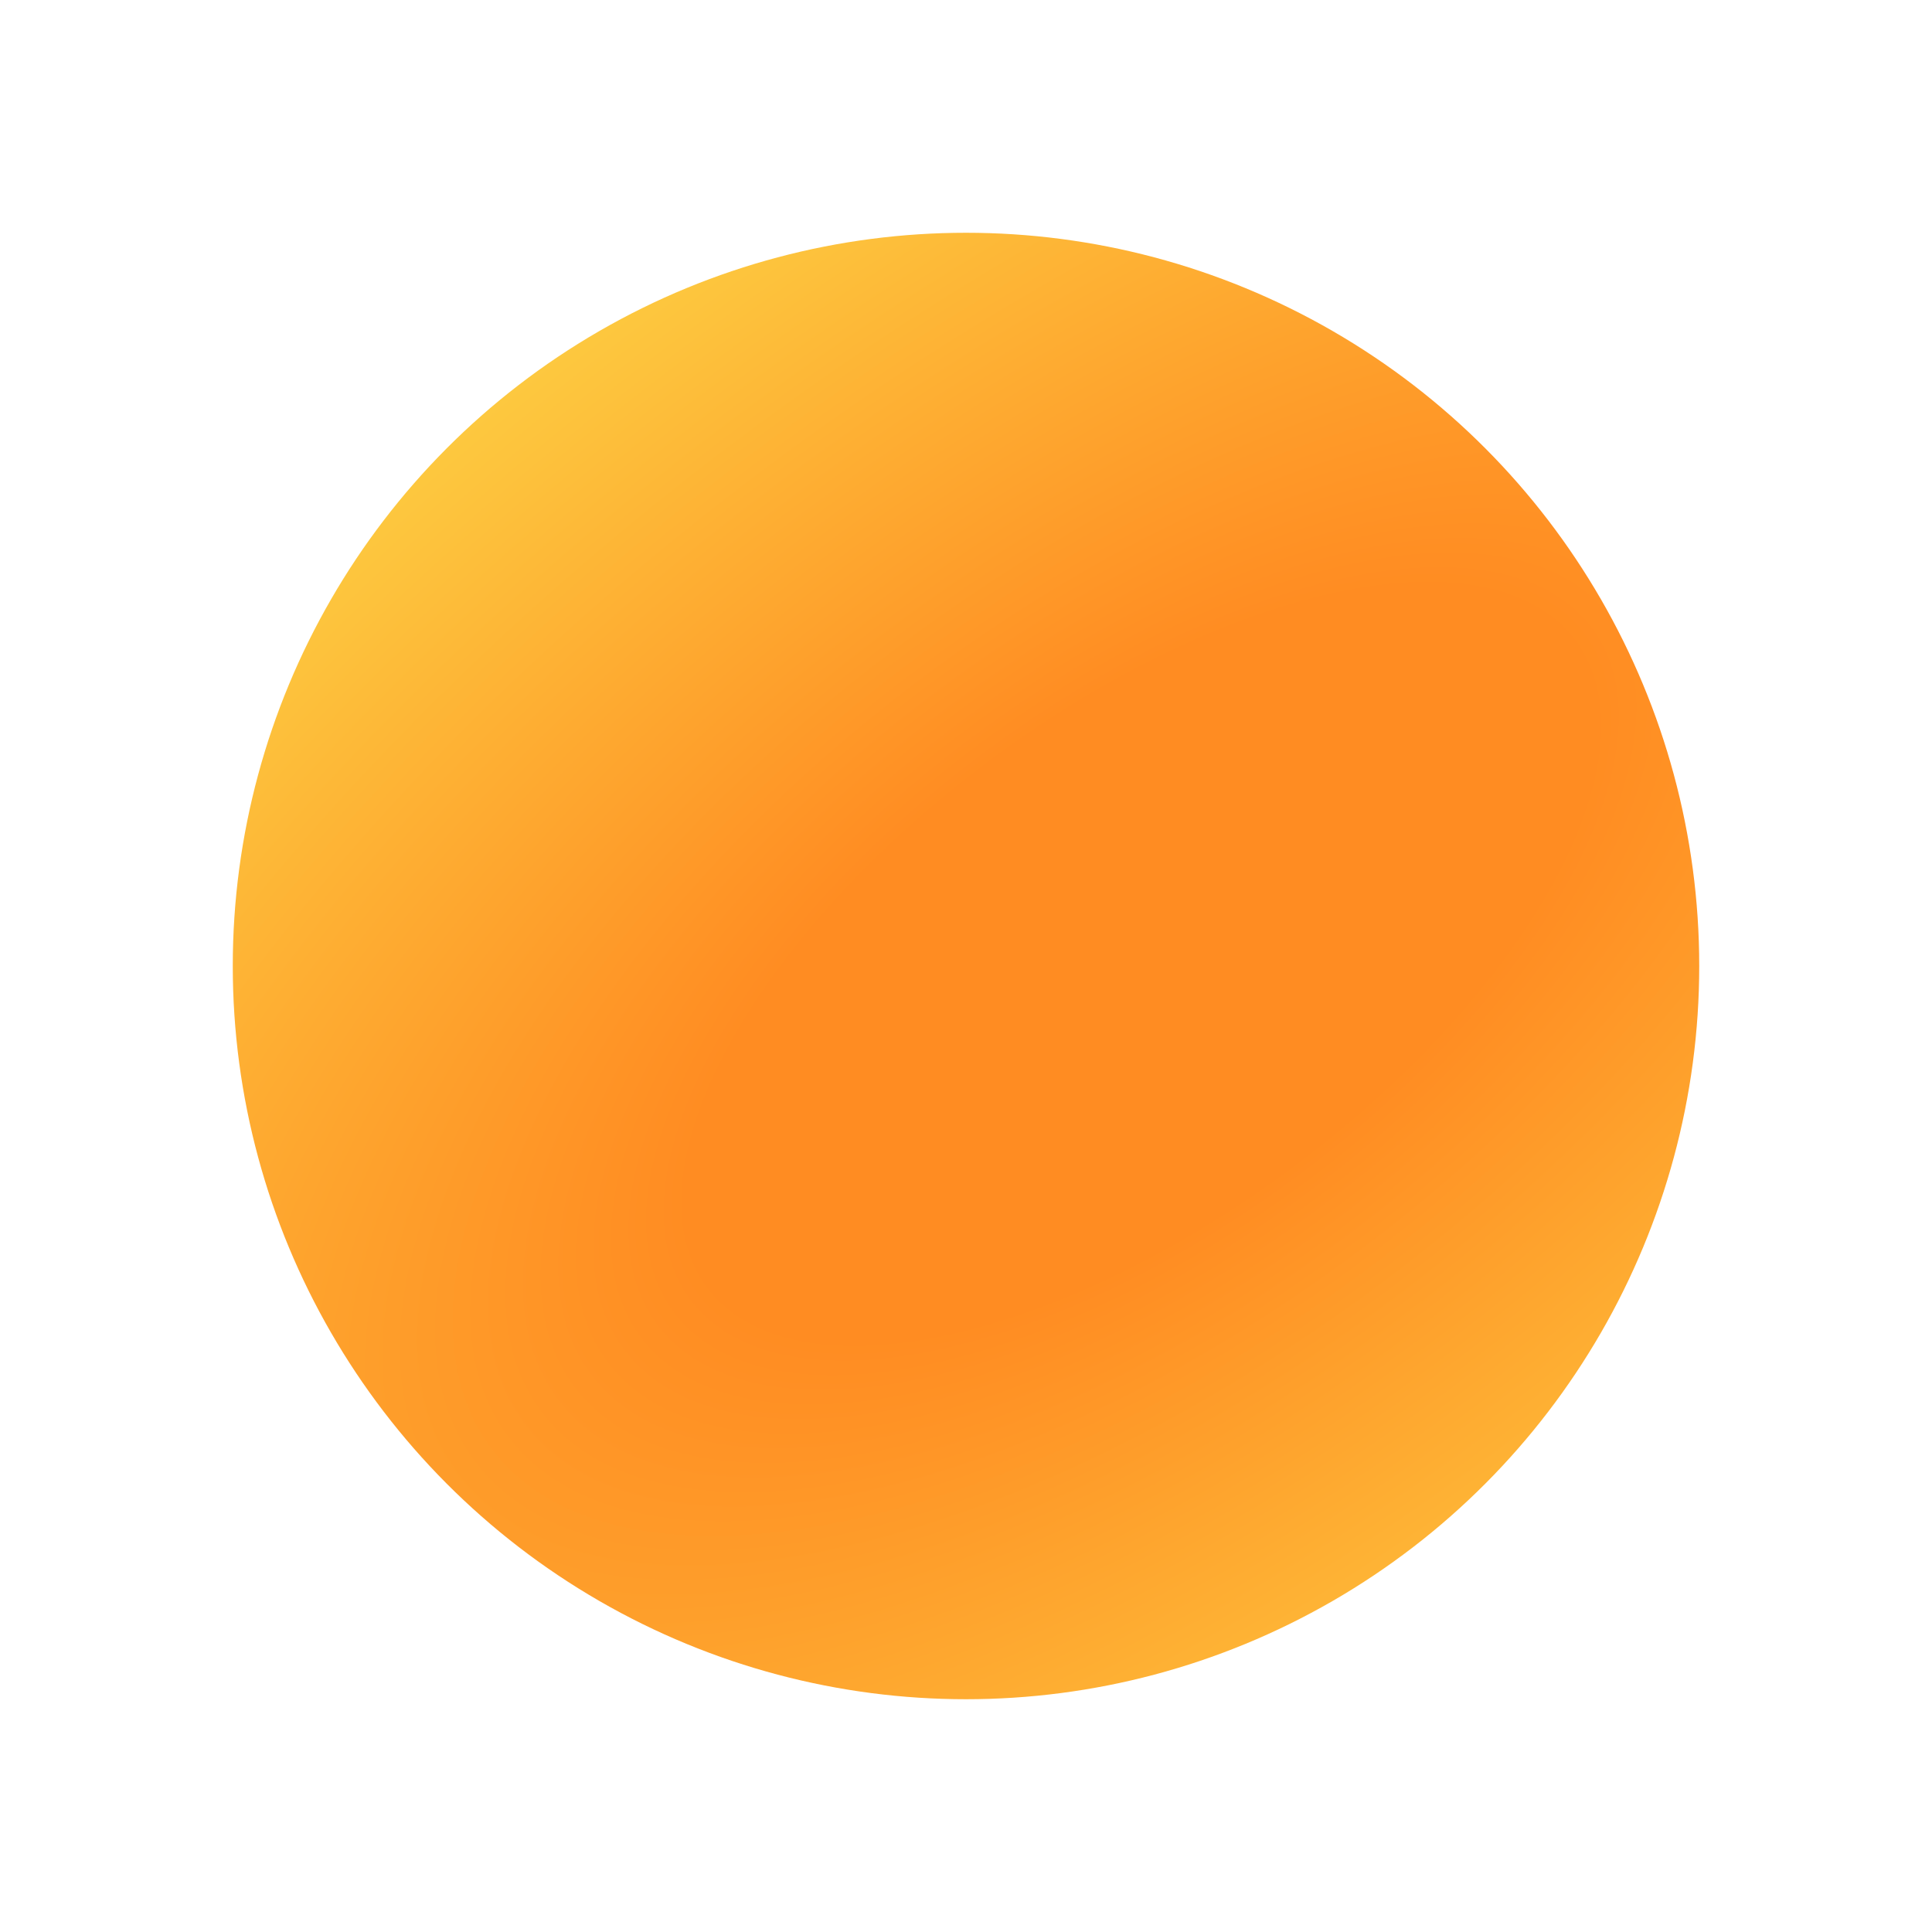 <?xml version="1.0" encoding="UTF-8"?> <svg xmlns="http://www.w3.org/2000/svg" width="498" height="498" fill="none"> <g filter="url(#a)"> <circle cx="249" cy="249" r="189" fill="url(#b)"></circle> </g> <defs> <radialGradient id="b" cx="0" cy="0" r="1" gradientUnits="userSpaceOnUse" gradientTransform="matrix(222.484 301.902 -636.991 469.425 293.828 249.276)"> <stop offset=".172" stop-color="#FF8C22"></stop> <stop offset=".534" stop-color="#FDC23C"></stop> <stop offset="1" stop-color="#FCFF59"></stop> </radialGradient> <filter id="a" x="0" y="0" width="498" height="498" filterUnits="userSpaceOnUse" color-interpolation-filters="sRGB"> <feFlood flood-opacity="0" result="BackgroundImageFix"></feFlood> <feBlend in="SourceGraphic" in2="BackgroundImageFix" result="shape"></feBlend> <feGaussianBlur stdDeviation="30" result="effect1_foregroundBlur_61_6"></feGaussianBlur> </filter> </defs> </svg> 